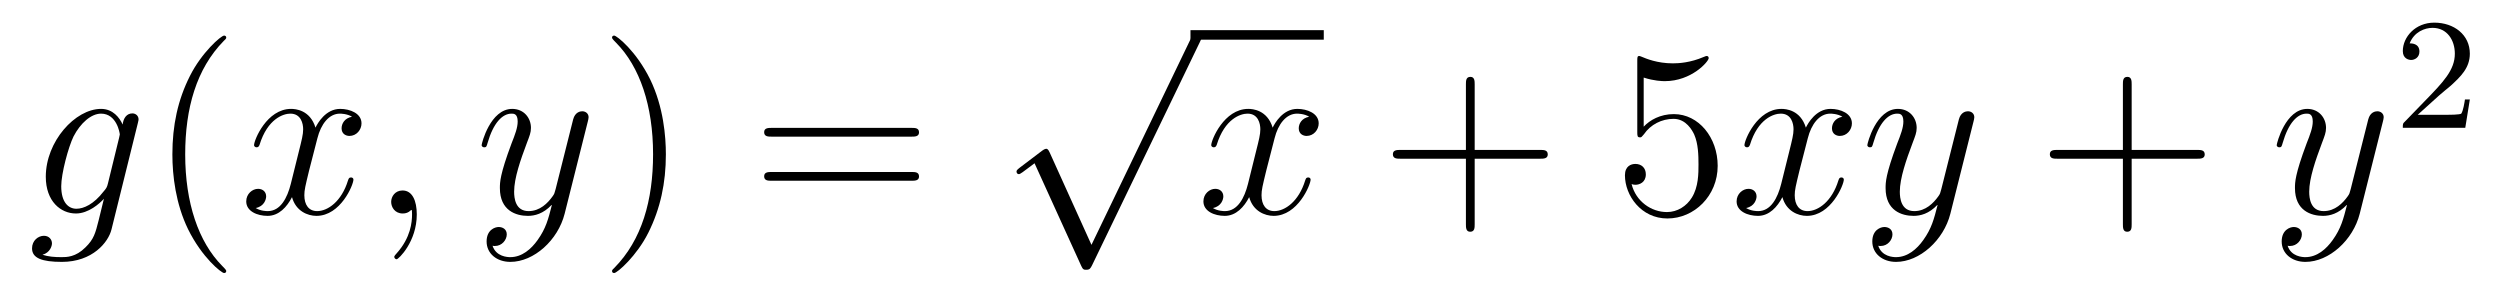 <?xml version='1.0'?>
<!-- This file was generated by dvisvgm 1.14.1 -->
<svg height='15pt' version='1.1' viewBox='0 -15 126 15' width='126pt' xmlns='http://www.w3.org/2000/svg' xmlns:xlink='http://www.w3.org/1999/xlink'>
<g id='page1'>
<g transform='matrix(1 0 0 1 -127 650)'>
<path d='M132.441 -655.758C132.393 -655.567 132.369 -655.519 132.213 -655.34C131.723 -654.706 131.221 -654.479 130.851 -654.479C130.456 -654.479 130.086 -654.79 130.086 -655.615C130.086 -656.248 130.444 -657.587 130.707 -658.125C131.054 -658.794 131.592 -659.273 132.094 -659.273C132.883 -659.273 133.038 -658.293 133.038 -658.221L133.002 -658.053L132.441 -655.758ZM133.182 -658.723C133.026 -659.069 132.692 -659.512 132.094 -659.512C130.791 -659.512 129.308 -657.874 129.308 -656.093C129.308 -654.85 130.062 -654.24 130.827 -654.24C131.46 -654.24 132.022 -654.742 132.237 -654.981L131.974 -653.905C131.807 -653.248 131.735 -652.949 131.305 -652.531C130.815 -652.04 130.36 -652.04 130.098 -652.04C129.739 -652.04 129.44 -652.064 129.141 -652.16C129.524 -652.267 129.619 -652.602 129.619 -652.734C129.619 -652.925 129.476 -653.116 129.213 -653.116C128.926 -653.116 128.615 -652.877 128.615 -652.483C128.615 -651.993 129.105 -651.801 130.121 -651.801C131.663 -651.801 132.464 -652.793 132.62 -653.439L133.947 -658.794C133.983 -658.938 133.983 -658.962 133.983 -658.986C133.983 -659.153 133.851 -659.285 133.672 -659.285C133.385 -659.285 133.218 -659.046 133.182 -658.723Z' fill-rule='evenodd'/>
<path d='M138.402 -651.335C138.402 -651.371 138.402 -651.395 138.199 -651.598C137.003 -652.806 136.334 -654.778 136.334 -657.217C136.334 -659.536 136.896 -661.532 138.282 -662.943C138.402 -663.05 138.402 -663.074 138.402 -663.11C138.402 -663.182 138.342 -663.206 138.294 -663.206C138.139 -663.206 137.159 -662.345 136.573 -661.173C135.963 -659.966 135.688 -658.687 135.688 -657.217C135.688 -656.152 135.855 -654.73 136.477 -653.451C137.182 -652.017 138.163 -651.239 138.294 -651.239C138.342 -651.239 138.402 -651.263 138.402 -651.335Z' fill-rule='evenodd'/>
<path d='M144.742 -659.117C144.359 -659.046 144.216 -658.759 144.216 -658.532C144.216 -658.245 144.443 -658.149 144.61 -658.149C144.969 -658.149 145.22 -658.46 145.22 -658.782C145.22 -659.285 144.646 -659.512 144.144 -659.512C143.415 -659.512 143.008 -658.794 142.901 -658.567C142.626 -659.464 141.884 -659.512 141.669 -659.512C140.45 -659.512 139.804 -657.946 139.804 -657.683C139.804 -657.635 139.852 -657.575 139.936 -657.575C140.032 -657.575 140.056 -657.647 140.079 -657.695C140.486 -659.022 141.287 -659.273 141.633 -659.273C142.172 -659.273 142.279 -658.771 142.279 -658.484C142.279 -658.221 142.207 -657.946 142.064 -657.372L141.657 -655.734C141.478 -655.017 141.132 -654.36 140.498 -654.36C140.438 -654.36 140.139 -654.36 139.888 -654.515C140.318 -654.599 140.414 -654.957 140.414 -655.101C140.414 -655.34 140.235 -655.483 140.008 -655.483C139.721 -655.483 139.41 -655.232 139.41 -654.85C139.41 -654.348 139.972 -654.12 140.486 -654.12C141.06 -654.12 141.466 -654.575 141.717 -655.065C141.908 -654.36 142.506 -654.12 142.948 -654.12C144.168 -654.12 144.813 -655.687 144.813 -655.949C144.813 -656.009 144.765 -656.057 144.694 -656.057C144.586 -656.057 144.574 -655.997 144.538 -655.902C144.216 -654.85 143.522 -654.36 142.984 -654.36C142.566 -654.36 142.339 -654.67 142.339 -655.16C142.339 -655.423 142.387 -655.615 142.578 -656.404L142.996 -658.029C143.176 -658.747 143.582 -659.273 144.132 -659.273C144.156 -659.273 144.491 -659.273 144.742 -659.117ZM148.006 -654.192C148.006 -654.886 147.779 -655.4 147.289 -655.4C146.907 -655.4 146.715 -655.089 146.715 -654.826C146.715 -654.563 146.895 -654.24 147.301 -654.24C147.456 -654.24 147.588 -654.288 147.696 -654.395C147.719 -654.419 147.732 -654.419 147.743 -654.419C147.767 -654.419 147.767 -654.252 147.767 -654.192C147.767 -653.798 147.696 -653.021 147.002 -652.244C146.871 -652.1 146.871 -652.076 146.871 -652.053C146.871 -651.993 146.931 -651.933 146.99 -651.933C147.086 -651.933 148.006 -652.818 148.006 -654.192Z' fill-rule='evenodd'/>
<path d='M154.095 -652.901C153.773 -652.447 153.306 -652.04 152.72 -652.04C152.577 -652.04 152.003 -652.064 151.824 -652.614C151.86 -652.602 151.919 -652.602 151.943 -652.602C152.302 -652.602 152.541 -652.913 152.541 -653.188C152.541 -653.463 152.314 -653.559 152.135 -653.559C151.943 -653.559 151.525 -653.415 151.525 -652.829C151.525 -652.22 152.039 -651.801 152.72 -651.801C153.916 -651.801 155.123 -652.901 155.458 -654.228L156.629 -658.89C156.641 -658.95 156.665 -659.022 156.665 -659.093C156.665 -659.273 156.522 -659.392 156.342 -659.392C156.235 -659.392 155.984 -659.344 155.888 -658.986L155.004 -655.471C154.944 -655.256 154.944 -655.232 154.848 -655.101C154.609 -654.766 154.215 -654.36 153.641 -654.36C152.972 -654.36 152.912 -655.017 152.912 -655.34C152.912 -656.021 153.234 -656.942 153.557 -657.802C153.689 -658.149 153.76 -658.316 153.76 -658.555C153.76 -659.058 153.402 -659.512 152.816 -659.512C151.716 -659.512 151.274 -657.778 151.274 -657.683C151.274 -657.635 151.322 -657.575 151.406 -657.575C151.513 -657.575 151.525 -657.623 151.573 -657.79C151.86 -658.794 152.314 -659.273 152.78 -659.273C152.888 -659.273 153.091 -659.273 153.091 -658.878C153.091 -658.567 152.96 -658.221 152.78 -657.767C152.194 -656.2 152.194 -655.806 152.194 -655.519C152.194 -654.383 153.008 -654.12 153.605 -654.12C153.952 -654.12 154.382 -654.228 154.8 -654.67L154.812 -654.658C154.633 -653.953 154.513 -653.487 154.095 -652.901Z' fill-rule='evenodd'/>
<path d='M160.56 -657.217C160.56 -658.125 160.441 -659.607 159.771 -660.994C159.066 -662.428 158.086 -663.206 157.954 -663.206C157.906 -663.206 157.847 -663.182 157.847 -663.11C157.847 -663.074 157.847 -663.05 158.05 -662.847C159.245 -661.64 159.915 -659.667 159.915 -657.228C159.915 -654.909 159.353 -652.913 157.966 -651.502C157.847 -651.395 157.847 -651.371 157.847 -651.335C157.847 -651.263 157.906 -651.239 157.954 -651.239C158.109 -651.239 159.09 -652.1 159.676 -653.272C160.285 -654.491 160.56 -655.782 160.56 -657.217Z' fill-rule='evenodd'/>
<path d='M172.937 -658.113C173.104 -658.113 173.319 -658.113 173.319 -658.328C173.319 -658.555 173.116 -658.555 172.937 -658.555H165.896C165.728 -658.555 165.513 -658.555 165.513 -658.34C165.513 -658.113 165.716 -658.113 165.896 -658.113H172.937ZM172.937 -655.89C173.104 -655.89 173.319 -655.89 173.319 -656.105C173.319 -656.332 173.116 -656.332 172.937 -656.332H165.896C165.728 -656.332 165.513 -656.332 165.513 -656.117C165.513 -655.89 165.716 -655.89 165.896 -655.89H172.937Z' fill-rule='evenodd'/>
<path d='M182.01 -652.659L179.906 -657.309C179.823 -657.501 179.763 -657.501 179.727 -657.501C179.715 -657.501 179.655 -657.501 179.524 -657.405L178.388 -656.544C178.233 -656.425 178.233 -656.389 178.233 -656.353C178.233 -656.293 178.268 -656.222 178.352 -656.222C178.424 -656.222 178.627 -656.389 178.759 -656.485C178.83 -656.544 179.01 -656.676 179.141 -656.772L181.496 -651.595C181.58 -651.404 181.64 -651.404 181.747 -651.404C181.927 -651.404 181.962 -651.476 182.046 -651.643L187.473 -662.88C187.557 -663.048 187.557 -663.095 187.557 -663.119C187.557 -663.239 187.461 -663.358 187.318 -663.358C187.222 -663.358 187.138 -663.298 187.043 -663.107L182.01 -652.659Z' fill-rule='evenodd'/>
<path d='M187 -663H193.718V-663.48H187'/>
<path d='M192.983 -659.117C192.601 -659.046 192.457 -658.759 192.457 -658.532C192.457 -658.245 192.684 -658.149 192.852 -658.149C193.211 -658.149 193.462 -658.46 193.462 -658.782C193.462 -659.285 192.888 -659.512 192.385 -659.512C191.656 -659.512 191.25 -658.794 191.142 -658.567C190.867 -659.464 190.126 -659.512 189.911 -659.512C188.692 -659.512 188.046 -657.946 188.046 -657.683C188.046 -657.635 188.094 -657.575 188.178 -657.575C188.273 -657.575 188.297 -657.647 188.321 -657.695C188.728 -659.022 189.529 -659.273 189.875 -659.273C190.413 -659.273 190.521 -658.771 190.521 -658.484C190.521 -658.221 190.449 -657.946 190.305 -657.372L189.899 -655.734C189.72 -655.017 189.373 -654.36 188.739 -654.36C188.68 -654.36 188.381 -654.36 188.13 -654.515C188.56 -654.599 188.656 -654.957 188.656 -655.101C188.656 -655.34 188.477 -655.483 188.25 -655.483C187.963 -655.483 187.652 -655.232 187.652 -654.85C187.652 -654.348 188.214 -654.12 188.728 -654.12C189.301 -654.12 189.708 -654.575 189.959 -655.065C190.15 -654.36 190.748 -654.12 191.19 -654.12C192.409 -654.12 193.055 -655.687 193.055 -655.949C193.055 -656.009 193.007 -656.057 192.936 -656.057C192.828 -656.057 192.816 -655.997 192.78 -655.902C192.457 -654.85 191.764 -654.36 191.226 -654.36C190.808 -654.36 190.581 -654.67 190.581 -655.16C190.581 -655.423 190.628 -655.615 190.82 -656.404L191.238 -658.029C191.417 -658.747 191.824 -659.273 192.373 -659.273C192.397 -659.273 192.732 -659.273 192.983 -659.117Z' fill-rule='evenodd'/>
<path d='M201.324 -657.001H204.624C204.791 -657.001 205.007 -657.001 205.007 -657.217C205.007 -657.444 204.803 -657.444 204.624 -657.444H201.324V-660.743C201.324 -660.91 201.324 -661.126 201.109 -661.126C200.882 -661.126 200.882 -660.922 200.882 -660.743V-657.444H197.582C197.416 -657.444 197.201 -657.444 197.201 -657.228C197.201 -657.001 197.404 -657.001 197.582 -657.001H200.882V-653.702C200.882 -653.535 200.882 -653.32 201.097 -653.32C201.324 -653.32 201.324 -653.523 201.324 -653.702V-657.001Z' fill-rule='evenodd'/>
<path d='M209.842 -661.09C210.356 -660.922 210.774 -660.91 210.906 -660.91C212.257 -660.91 213.118 -661.902 213.118 -662.07C213.118 -662.118 213.094 -662.178 213.022 -662.178C212.998 -662.178 212.974 -662.178 212.867 -662.13C212.197 -661.843 211.624 -661.807 211.313 -661.807C210.523 -661.807 209.962 -662.046 209.735 -662.142C209.651 -662.178 209.627 -662.178 209.615 -662.178C209.519 -662.178 209.519 -662.106 209.519 -661.914V-658.364C209.519 -658.149 209.519 -658.077 209.663 -658.077C209.723 -658.077 209.735 -658.089 209.854 -658.233C210.188 -658.723 210.751 -659.01 211.348 -659.01C211.982 -659.01 212.292 -658.424 212.388 -658.221C212.592 -657.754 212.604 -657.169 212.604 -656.714C212.604 -656.26 212.604 -655.579 212.269 -655.041C212.005 -654.611 211.54 -654.312 211.014 -654.312C210.224 -654.312 209.448 -654.85 209.232 -655.722C209.292 -655.698 209.364 -655.687 209.424 -655.687C209.627 -655.687 209.95 -655.806 209.95 -656.212C209.95 -656.547 209.723 -656.738 209.424 -656.738C209.208 -656.738 208.897 -656.631 208.897 -656.165C208.897 -655.148 209.711 -653.989 211.038 -653.989C212.388 -653.989 213.571 -655.125 213.571 -656.643C213.571 -658.065 212.615 -659.249 211.361 -659.249C210.679 -659.249 210.152 -658.95 209.842 -658.615V-661.09Z' fill-rule='evenodd'/>
<path d='M219.857 -659.117C219.474 -659.046 219.331 -658.759 219.331 -658.532C219.331 -658.245 219.558 -658.149 219.726 -658.149C220.085 -658.149 220.336 -658.46 220.336 -658.782C220.336 -659.285 219.762 -659.512 219.259 -659.512C218.53 -659.512 218.124 -658.794 218.016 -658.567C217.741 -659.464 217 -659.512 216.785 -659.512C215.566 -659.512 214.92 -657.946 214.92 -657.683C214.92 -657.635 214.968 -657.575 215.052 -657.575C215.147 -657.575 215.171 -657.647 215.195 -657.695C215.602 -659.022 216.402 -659.273 216.749 -659.273C217.288 -659.273 217.394 -658.771 217.394 -658.484C217.394 -658.221 217.322 -657.946 217.18 -657.372L216.773 -655.734C216.594 -655.017 216.247 -654.36 215.614 -654.36C215.554 -654.36 215.255 -654.36 215.004 -654.515C215.434 -654.599 215.53 -654.957 215.53 -655.101C215.53 -655.34 215.351 -655.483 215.123 -655.483C214.836 -655.483 214.525 -655.232 214.525 -654.85C214.525 -654.348 215.087 -654.12 215.602 -654.12C216.175 -654.12 216.582 -654.575 216.833 -655.065C217.024 -654.36 217.621 -654.12 218.064 -654.12C219.283 -654.12 219.929 -655.687 219.929 -655.949C219.929 -656.009 219.881 -656.057 219.809 -656.057C219.702 -656.057 219.69 -655.997 219.654 -655.902C219.331 -654.85 218.638 -654.36 218.1 -654.36C217.681 -654.36 217.454 -654.67 217.454 -655.16C217.454 -655.423 217.502 -655.615 217.693 -656.404L218.112 -658.029C218.291 -658.747 218.698 -659.273 219.247 -659.273C219.271 -659.273 219.606 -659.273 219.857 -659.117ZM223.934 -652.901C223.612 -652.447 223.146 -652.04 222.559 -652.04C222.416 -652.04 221.843 -652.064 221.663 -652.614C221.699 -652.602 221.759 -652.602 221.783 -652.602C222.142 -652.602 222.38 -652.913 222.38 -653.188C222.38 -653.463 222.154 -653.559 221.974 -653.559C221.783 -653.559 221.364 -653.415 221.364 -652.829C221.364 -652.22 221.879 -651.801 222.559 -651.801C223.756 -651.801 224.963 -652.901 225.298 -654.228L226.469 -658.89C226.481 -658.95 226.505 -659.022 226.505 -659.093C226.505 -659.273 226.361 -659.392 226.182 -659.392C226.074 -659.392 225.823 -659.344 225.728 -658.986L224.843 -655.471C224.784 -655.256 224.784 -655.232 224.688 -655.101C224.448 -654.766 224.054 -654.36 223.481 -654.36C222.811 -654.36 222.751 -655.017 222.751 -655.34C222.751 -656.021 223.074 -656.942 223.397 -657.802C223.528 -658.149 223.6 -658.316 223.6 -658.555C223.6 -659.058 223.241 -659.512 222.655 -659.512C221.556 -659.512 221.113 -657.778 221.113 -657.683C221.113 -657.635 221.161 -657.575 221.245 -657.575C221.352 -657.575 221.364 -657.623 221.412 -657.79C221.699 -658.794 222.154 -659.273 222.619 -659.273C222.727 -659.273 222.93 -659.273 222.93 -658.878C222.93 -658.567 222.799 -658.221 222.619 -657.767C222.034 -656.2 222.034 -655.806 222.034 -655.519C222.034 -654.383 222.847 -654.12 223.445 -654.12C223.792 -654.12 224.221 -654.228 224.64 -654.67L224.652 -654.658C224.472 -653.953 224.353 -653.487 223.934 -652.901Z' fill-rule='evenodd'/>
<path d='M234.436 -657.001H237.736C237.902 -657.001 238.118 -657.001 238.118 -657.217C238.118 -657.444 237.914 -657.444 237.736 -657.444H234.436V-660.743C234.436 -660.91 234.436 -661.126 234.221 -661.126C233.994 -661.126 233.994 -660.922 233.994 -660.743V-657.444H230.694C230.527 -657.444 230.312 -657.444 230.312 -657.228C230.312 -657.001 230.515 -657.001 230.694 -657.001H233.994V-653.702C233.994 -653.535 233.994 -653.32 234.209 -653.32C234.436 -653.32 234.436 -653.523 234.436 -653.702V-657.001Z' fill-rule='evenodd'/>
<path d='M244.567 -652.901C244.244 -652.447 243.779 -652.04 243.192 -652.04C243.049 -652.04 242.476 -652.064 242.296 -652.614C242.332 -652.602 242.392 -652.602 242.416 -652.602C242.774 -652.602 243.013 -652.913 243.013 -653.188C243.013 -653.463 242.786 -653.559 242.606 -653.559C242.416 -653.559 241.997 -653.415 241.997 -652.829C241.997 -652.22 242.512 -651.801 243.192 -651.801C244.388 -651.801 245.596 -652.901 245.93 -654.228L247.102 -658.89C247.114 -658.95 247.138 -659.022 247.138 -659.093C247.138 -659.273 246.994 -659.392 246.815 -659.392C246.707 -659.392 246.456 -659.344 246.361 -658.986L245.476 -655.471C245.417 -655.256 245.417 -655.232 245.321 -655.101C245.081 -654.766 244.687 -654.36 244.114 -654.36C243.444 -654.36 243.384 -655.017 243.384 -655.34C243.384 -656.021 243.707 -656.942 244.03 -657.802C244.16 -658.149 244.232 -658.316 244.232 -658.555C244.232 -659.058 243.874 -659.512 243.288 -659.512C242.189 -659.512 241.746 -657.778 241.746 -657.683C241.746 -657.635 241.794 -657.575 241.878 -657.575C241.985 -657.575 241.997 -657.623 242.045 -657.79C242.332 -658.794 242.786 -659.273 243.252 -659.273C243.36 -659.273 243.563 -659.273 243.563 -658.878C243.563 -658.567 243.432 -658.221 243.252 -657.767C242.666 -656.2 242.666 -655.806 242.666 -655.519C242.666 -654.383 243.48 -654.12 244.078 -654.12C244.424 -654.12 244.854 -654.228 245.273 -654.67L245.285 -654.658C245.105 -653.953 244.986 -653.487 244.567 -652.901Z' fill-rule='evenodd'/>
<path d='M249.928 -660.186C250.055 -660.305 250.39 -660.568 250.517 -660.68C251.011 -661.134 251.48 -661.572 251.48 -662.297C251.48 -663.245 250.684 -663.859 249.688 -663.859C248.732 -663.859 248.102 -663.134 248.102 -662.425C248.102 -662.034 248.413 -661.978 248.525 -661.978C248.692 -661.978 248.939 -662.098 248.939 -662.401C248.939 -662.815 248.54 -662.815 248.446 -662.815C248.676 -663.397 249.21 -663.596 249.6 -663.596C250.342 -663.596 250.724 -662.967 250.724 -662.297C250.724 -661.468 250.142 -660.863 249.202 -659.899L248.198 -658.863C248.102 -658.775 248.102 -658.759 248.102 -658.56H251.25L251.48 -659.986H251.233C251.21 -659.827 251.147 -659.428 251.051 -659.277C251.003 -659.213 250.397 -659.213 250.27 -659.213H248.851L249.928 -660.186Z' fill-rule='evenodd'/>
</g>
</g>
</svg>
